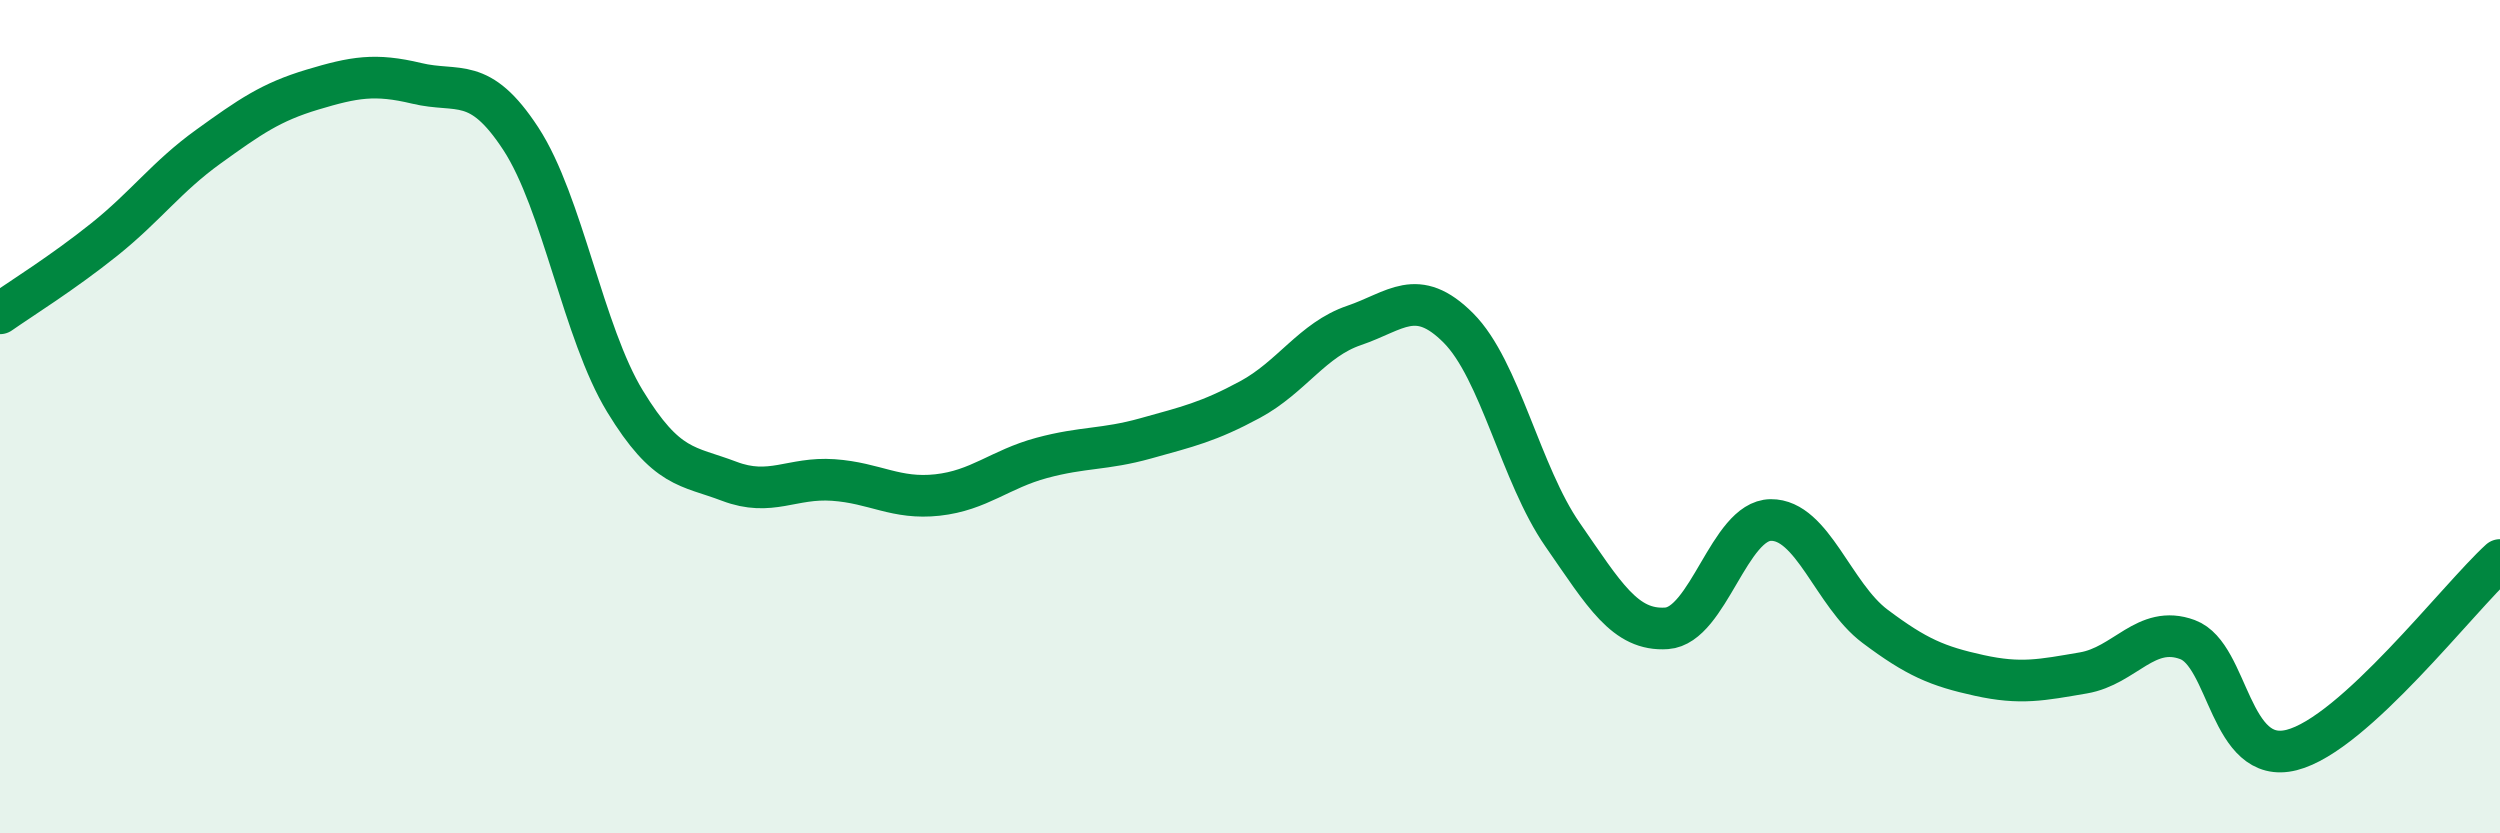 
    <svg width="60" height="20" viewBox="0 0 60 20" xmlns="http://www.w3.org/2000/svg">
      <path
        d="M 0,7.52 C 0.5,7.17 1.5,6.55 2.5,5.75 C 3.5,4.95 4,4.24 5,3.52 C 6,2.8 6.5,2.45 7.5,2.15 C 8.5,1.85 9,1.76 10,2 C 11,2.24 11.5,1.8 12.5,3.33 C 13.5,4.86 14,7.99 15,9.63 C 16,11.27 16.5,11.17 17.5,11.55 C 18.5,11.93 19,11.45 20,11.52 C 21,11.59 21.5,11.99 22.5,11.88 C 23.5,11.77 24,11.26 25,10.99 C 26,10.72 26.5,10.8 27.5,10.52 C 28.5,10.24 29,10.13 30,9.59 C 31,9.05 31.5,8.15 32.5,7.81 C 33.5,7.47 34,6.87 35,7.87 C 36,8.87 36.5,11.39 37.5,12.83 C 38.5,14.27 39,15.15 40,15.08 C 41,15.01 41.5,12.49 42.5,12.48 C 43.5,12.47 44,14.28 45,15.03 C 46,15.78 46.5,15.99 47.5,16.21 C 48.5,16.43 49,16.32 50,16.15 C 51,15.98 51.5,14.98 52.5,15.35 C 53.5,15.72 53.5,18.38 55,18 C 56.5,17.62 59,14.35 60,13.44L60 20L0 20Z"
        fill="#008740"
        opacity="0.1"
        stroke-linecap="round"
        stroke-linejoin="round"
      />
      <path
        d="M 0,7.52 C 0.5,7.17 1.5,6.55 2.5,5.75 C 3.5,4.95 4,4.24 5,3.52 C 6,2.8 6.5,2.45 7.5,2.15 C 8.5,1.85 9,1.76 10,2 C 11,2.24 11.5,1.8 12.5,3.33 C 13.5,4.86 14,7.99 15,9.63 C 16,11.27 16.5,11.17 17.5,11.55 C 18.5,11.93 19,11.45 20,11.52 C 21,11.59 21.5,11.99 22.5,11.88 C 23.5,11.77 24,11.26 25,10.99 C 26,10.72 26.5,10.8 27.5,10.52 C 28.5,10.24 29,10.13 30,9.59 C 31,9.05 31.5,8.15 32.5,7.81 C 33.5,7.47 34,6.87 35,7.87 C 36,8.87 36.5,11.39 37.5,12.83 C 38.5,14.27 39,15.15 40,15.08 C 41,15.01 41.5,12.49 42.5,12.48 C 43.5,12.47 44,14.28 45,15.03 C 46,15.78 46.5,15.99 47.5,16.21 C 48.5,16.43 49,16.32 50,16.15 C 51,15.98 51.5,14.98 52.5,15.35 C 53.5,15.72 53.5,18.38 55,18 C 56.5,17.62 59,14.35 60,13.44"
        stroke="#008740"
        stroke-width="1"
        fill="none"
        stroke-linecap="round"
        stroke-linejoin="round"
      />
    </svg>
  